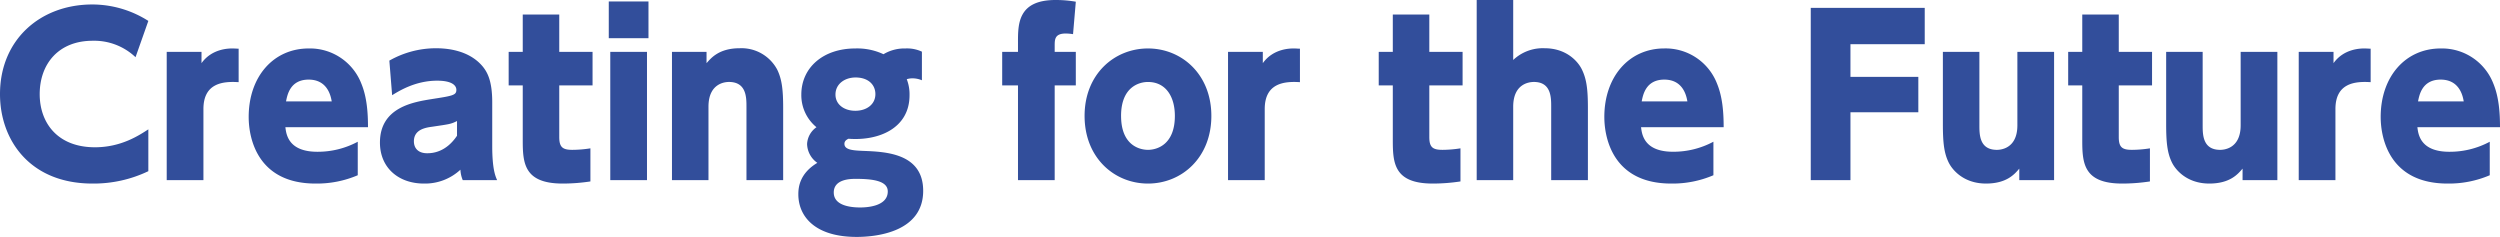 <svg xmlns="http://www.w3.org/2000/svg" width="773.798" height="73.33" viewBox="0 0 773.798 73.33"><path data-name="Union 1" d="M247.1 60.118c0-2.245.464-6.473 5.88-9.713a7.355 7.355 0 01-3.172-5.812 6.729 6.729 0 012.907-5.218 12.8 12.8 0 01-4.688-10.109C248.024 21.008 254.7 15 264.737 15a19.09 19.09 0 018.72 1.783A12.526 12.526 0 01280.263 15a10.8 10.8 0 015.086.991v8.855a7.592 7.592 0 00-2.839-.6 6.1 6.1 0 00-1.851.265 12.9 12.9 0 01.859 4.955c0 10.239-9.514 14.2-18.9 13.477-.99.461-1.253.991-1.253 1.585 0 1.916 2.84 2.049 5.944 2.179 6.8.267 18.432.729 18.432 12.355 0 12.488-13.873 14.269-20.612 14.269-12.811-.001-18.029-6.277-18.029-13.213zm10.966-.527c0 4.095 5.287 4.625 8.194 4.625 2.047 0 8.521-.331 8.521-4.956 0-3.238-4.426-3.9-9.912-3.9-1.65.001-6.806.067-6.806 4.231zm.53-30.325c0 3.1 2.708 5.02 6.144 5.02 3.5 0 6.21-1.982 6.21-5.152 0-2.841-2.115-5.154-6.146-5.154-3.304 0-6.21 1.982-6.21 5.286zM736.867 36.2c0-12.483 7.665-21.2 18.563-21.2a17.061 17.061 0 0116.32 10.9c1.717 4.161 2.049 9.051 2.049 13.477h-25.568c.265 2.311.991 7.6 9.91 7.6a26.2 26.2 0 0012.486-3.106v10.368a32.13 32.13 0 01-13.08 2.576c-17.772 0-20.68-13.741-20.68-20.615zm11.563-4.822h14.137c-.331-2.048-1.519-6.739-7.137-6.739-5.744.003-6.605 4.761-7 6.742zm-76.18 18.897c-1.45-2.975-1.783-6.275-1.783-11.892v-22.33h11.3V38.78c0 2.839 0 7.6 5.416 7.6.927 0 6.343-.2 6.343-7.6V16.053h11.362V55.76h-10.77v-3.569c-1.453 1.717-3.9 4.624-10.307 4.624-6.804 0-10.371-4.094-11.561-6.54zm-27.75-6.936V26.426h-4.359V16.053h4.359V4.492h11.3v11.561h10.3v10.373h-10.3v15.988c0 3.1.989 3.965 4.029 3.965a36.16 36.16 0 005.615-.466v10.243a57.007 57.007 0 01-8.589.66c-12.022-.001-12.355-6.409-12.355-13.477zm-41.359 6.937c-1.451-2.976-1.782-6.276-1.782-11.893v-22.33h11.3V38.78c0 2.839 0 7.6 5.417 7.6.925 0 6.342-.2 6.342-7.6V16.053h11.362V55.76h-10.77v-3.569c-1.453 1.717-3.9 4.624-10.307 4.624-6.803 0-10.37-4.094-11.56-6.54zM496.572 36.2c0-12.485 7.667-21.208 18.565-21.208a17.064 17.064 0 0116.319 10.9c1.718 4.161 2.049 9.051 2.049 13.477h-25.568c.266 2.311.992 7.6 9.912 7.6a26.2 26.2 0 0012.485-3.106v10.376a32.135 32.135 0 01-13.082 2.576c-17.77 0-20.68-13.741-20.68-20.615zm11.563-4.822h14.139c-.331-2.048-1.519-6.739-7.137-6.739-5.745.003-6.604 4.761-7.001 6.742zM431.1 43.339V26.426h-4.358V16.053h4.358V4.492h11.3v11.561h10.3v10.373h-10.3v15.988c0 3.1.989 3.965 4.029 3.965a36.172 36.172 0 005.615-.466v10.243a57.032 57.032 0 01-8.589.66c-12.027-.001-12.355-6.409-12.355-13.477zm-95.4-7.466C335.7 22.925 344.945 15 355.318 15c10.438 0 19.62 7.993 19.62 20.875 0 12.949-9.183 20.942-19.62 20.942-10.373-.002-19.618-7.931-19.618-20.944zm11.295 0c0 9.184 5.816 10.506 8.326 10.506 2.839 0 8.323-1.653 8.323-10.506 0-6.013-2.842-10.5-8.323-10.5-2.714-.005-8.329 1.514-8.329 10.5zM161.8 43.339V26.426h-4.359V16.053h4.359V4.492h11.3v11.561h10.307v10.373H173.1v15.988c0 3.1.991 3.965 4.029 3.965a36.16 36.16 0 005.615-.466v10.243a57 57 0 01-8.587.66c-12.023-.001-12.357-6.409-12.357-13.477zm-44.2.792c0-10.967 10.44-12.552 16.122-13.479 6.408-.991 7.532-1.188 7.532-2.839 0-1.256-1.19-2.841-5.945-2.841-6.872 0-11.958 3.3-13.939 4.492l-.859-10.7a29.179 29.179 0 0114.335-3.83c2.709 0 10.042.263 14.534 5.613 1.453 1.785 2.974 4.428 2.974 11.1v13.476c0 7.069.925 9.315 1.519 10.638h-10.638a9.292 9.292 0 01-.726-3.238 16.1 16.1 0 01-11.3 4.293c-7.858-.001-13.609-4.89-13.609-12.685zm16.056-4.889c-1.982.265-5.547.86-5.547 4.492 0 2.115 1.319 3.7 4.094 3.7 1.52 0 5.749-.2 9.25-5.417v-4.559c-1.917.992-2.511.992-7.798 1.784zM76.973 36.2c0-12.483 7.663-21.2 18.563-21.2a17.06 17.06 0 0116.316 10.9c1.719 4.161 2.049 9.051 2.049 13.477H88.334c.265 2.311.991 7.6 9.909 7.6a26.21 26.21 0 0012.488-3.106v10.368a32.132 32.132 0 01-13.08 2.576c-17.774 0-20.678-13.741-20.678-20.615zm11.56-4.822h14.139c-.331-2.048-1.521-6.739-7.135-6.739-5.751.003-6.609 4.761-7.005 6.742zM0 29.134C0 12.22 12.551 1.386 28.54 1.386a32.314 32.314 0 0117.375 5.089L41.95 17.706a18.571 18.571 0 00-13.277-5.088c-10.638 0-16.385 7.267-16.385 16.516 0 8.854 5.484 16.45 17.11 16.45 8.194 0 13.741-3.764 16.517-5.549v12.949a39.2 39.2 0 01-17.31 3.832C9.183 56.815 0 43.272 0 29.134zM711.5 55.76V16.053h10.769v3.5C725.5 15 730.788 15 731.845 15c.726 0 1.32.066 1.916.066v10.368c-4.956-.331-10.9.331-10.9 8.327v22zm-231.376 0V33.033c0-2.841 0-7.665-5.351-7.665-1.454 0-6.408.53-6.408 7.665V55.76h-11.3V0h11.3v18.564a13.313 13.313 0 019.713-3.633c7 0 10.5 4.359 11.561 6.606 1.454 2.974 1.848 6.208 1.848 11.826v22.4zm-100.026 0V16.053h10.768v3.5C394.1 15 399.384 15 400.441 15c.727 0 1.322.066 1.916.066v10.368c-4.955-.331-10.9.331-10.9 8.327v22zm-65.011 0V26.426h-4.889V16.055h4.889v-2.973C315.083 7.4 315.083 0 326.71 0a36.194 36.194 0 016.275.53l-.858 10.042a15.578 15.578 0 00-2.247-.2c-3.435 0-3.435 1.85-3.435 3.83v1.852h6.54v10.372h-6.54V55.76zm-84.042 0V33.033c0-2.841 0-7.665-5.416-7.665-.927 0-6.342.2-6.342 7.665V55.76h-11.3V16.053h10.7v3.5c1.452-1.653 3.9-4.624 10.307-4.624a12.525 12.525 0 0111.561 6.606c1.452 2.972 1.85 6.208 1.85 11.826v22.4zm-42.152 0V16.053h11.364V55.76zm-137.293 0V16.053h10.77v3.5C65.605 15 70.891 15 71.948 15c.728 0 1.322.066 1.916.066v10.368c-4.954-.331-10.9.331-10.9 8.327v22zm508.862 0V2.444h35.279v11.229h-22.99v10.11h21.008V34.75h-21.008v21.008zM188.427 11.825V.461h12.289v11.364z" fill="#324e9b"/></svg>
